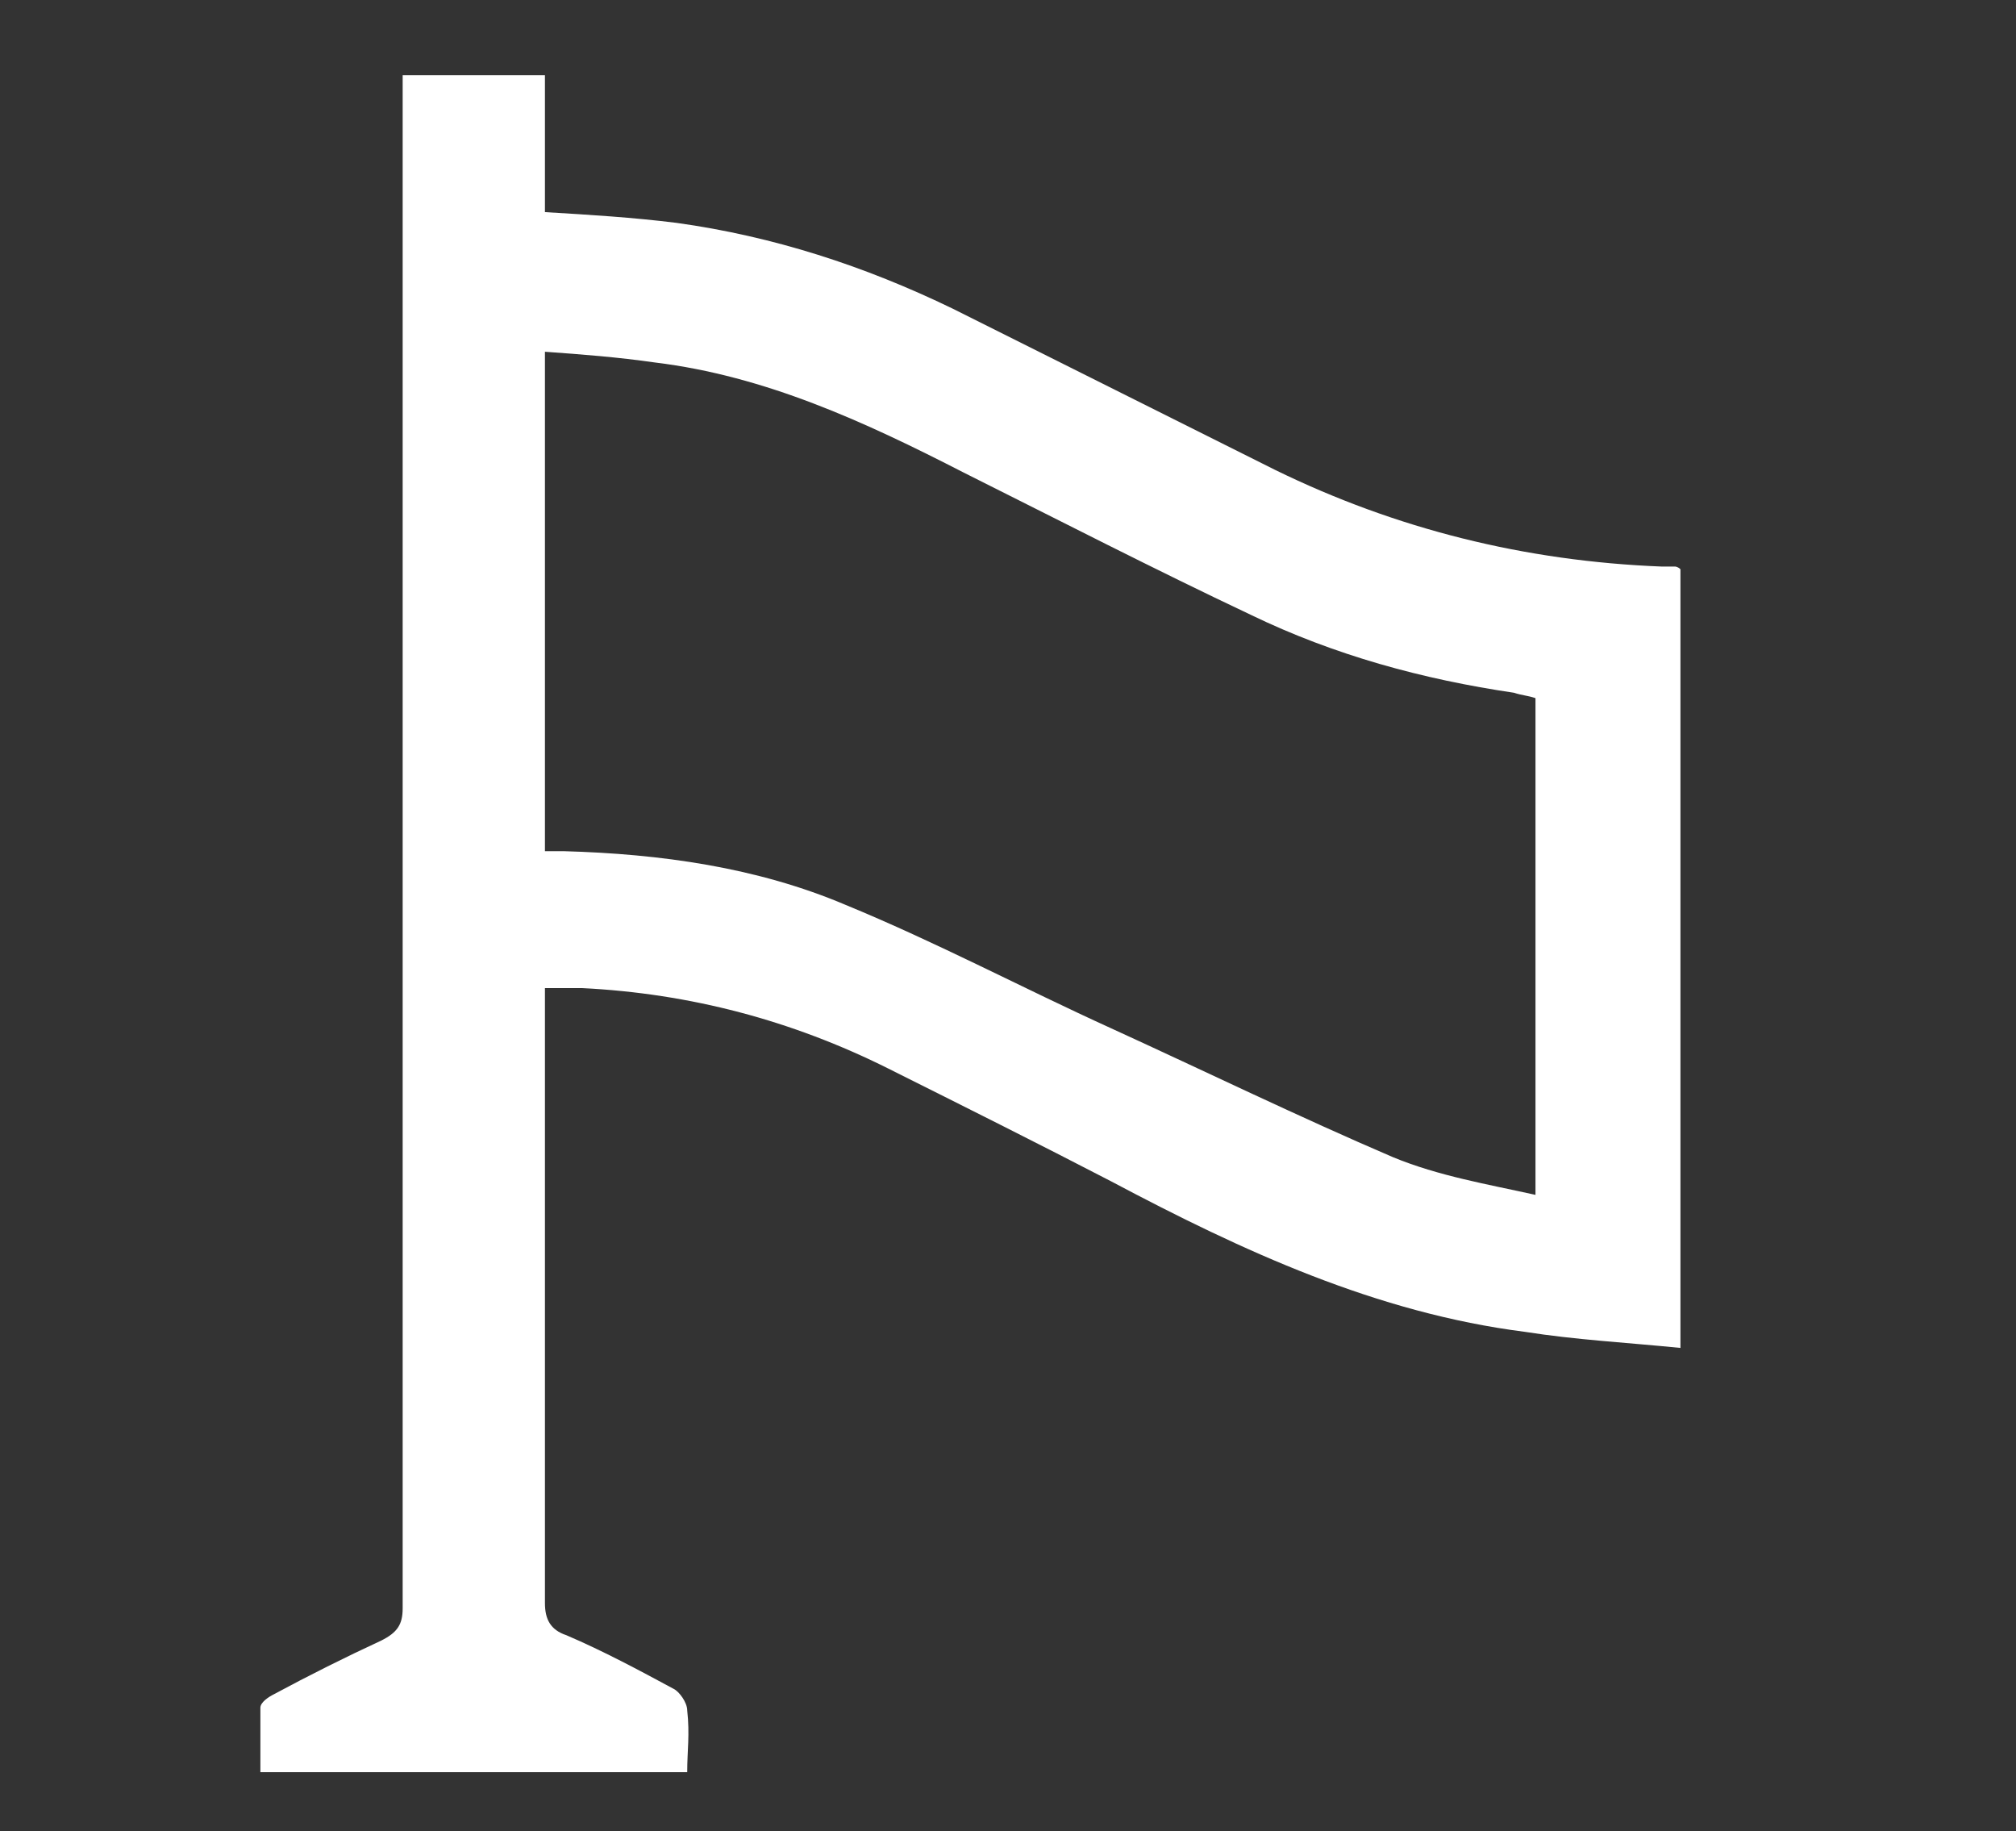 <?xml version="1.0" encoding="UTF-8"?> <svg xmlns="http://www.w3.org/2000/svg" xmlns:xlink="http://www.w3.org/1999/xlink" version="1.1" id="Layer_1" x="0px" y="0px" viewBox="0 0 75.1 68.2" style="enable-background:new 0 0 75.1 68.2;" xml:space="preserve"><rect x="0" y="0" width="75.1" height="68.2" fill="#333333" stroke="none"/> <style type="text/css"> .st0{fill:#FFFFFF;} </style> <g> <path class="st0" d="M25.6,66c-5.3,0-10.6,0-15.9,0c0-0.8,0-1.6,0-2.4c0-0.2,0.3-0.4,0.5-0.5c1.3-0.7,2.7-1.4,4-2 c0.6-0.3,0.8-0.6,0.8-1.2c0-11.4,0-22.8,0-34.2c0-7.3,0-14.6,0-21.9c0-0.3,0-0.7,0-1c1.8,0,3.5,0,5.3,0c0,1.7,0,3.5,0,5.1 C22,8,23.6,8.1,25.2,8.3c3.6,0.5,7,1.6,10.3,3.2c4,2,8,4,12,6c4.5,2.2,9.3,3.4,14.4,3.6c0.2,0,0.4,0,0.5,0c0,0,0.1,0,0.2,0.1 c0,9.6,0,19.2,0,29c-2-0.2-3.9-0.3-5.8-0.6c-5.5-0.7-10.5-3-15.4-5.6c-2.7-1.4-5.5-2.8-8.3-4.2c-3.6-1.8-7.4-2.8-11.4-3 c-0.4,0-0.9,0-1.4,0c0,0.3,0,0.6,0,0.9c0,7.3,0,14.7,0,22c0,0.6,0.2,1,0.8,1.2c1.4,0.6,2.7,1.3,4,2c0.2,0.1,0.5,0.5,0.5,0.8 C25.7,64.6,25.6,65.2,25.6,66z M20.3,31.7c0.3,0,0.5,0,0.7,0c3.6,0.1,7.2,0.6,10.5,2c3.4,1.4,6.6,3.1,9.9,4.6 c3.5,1.6,7,3.3,10.5,4.8c1.7,0.7,3.5,1,5.3,1.4c0-6.3,0-12.4,0-18.5c-0.3-0.1-0.5-0.1-0.8-0.2c-3.4-0.5-6.7-1.4-9.8-2.9 c-3.6-1.7-7.1-3.5-10.7-5.3c-3.7-1.9-7.4-3.6-11.5-4.1c-1.4-0.2-2.7-0.3-4.1-0.4C20.3,19.4,20.3,25.5,20.3,31.7z"></path> </g> </svg> 